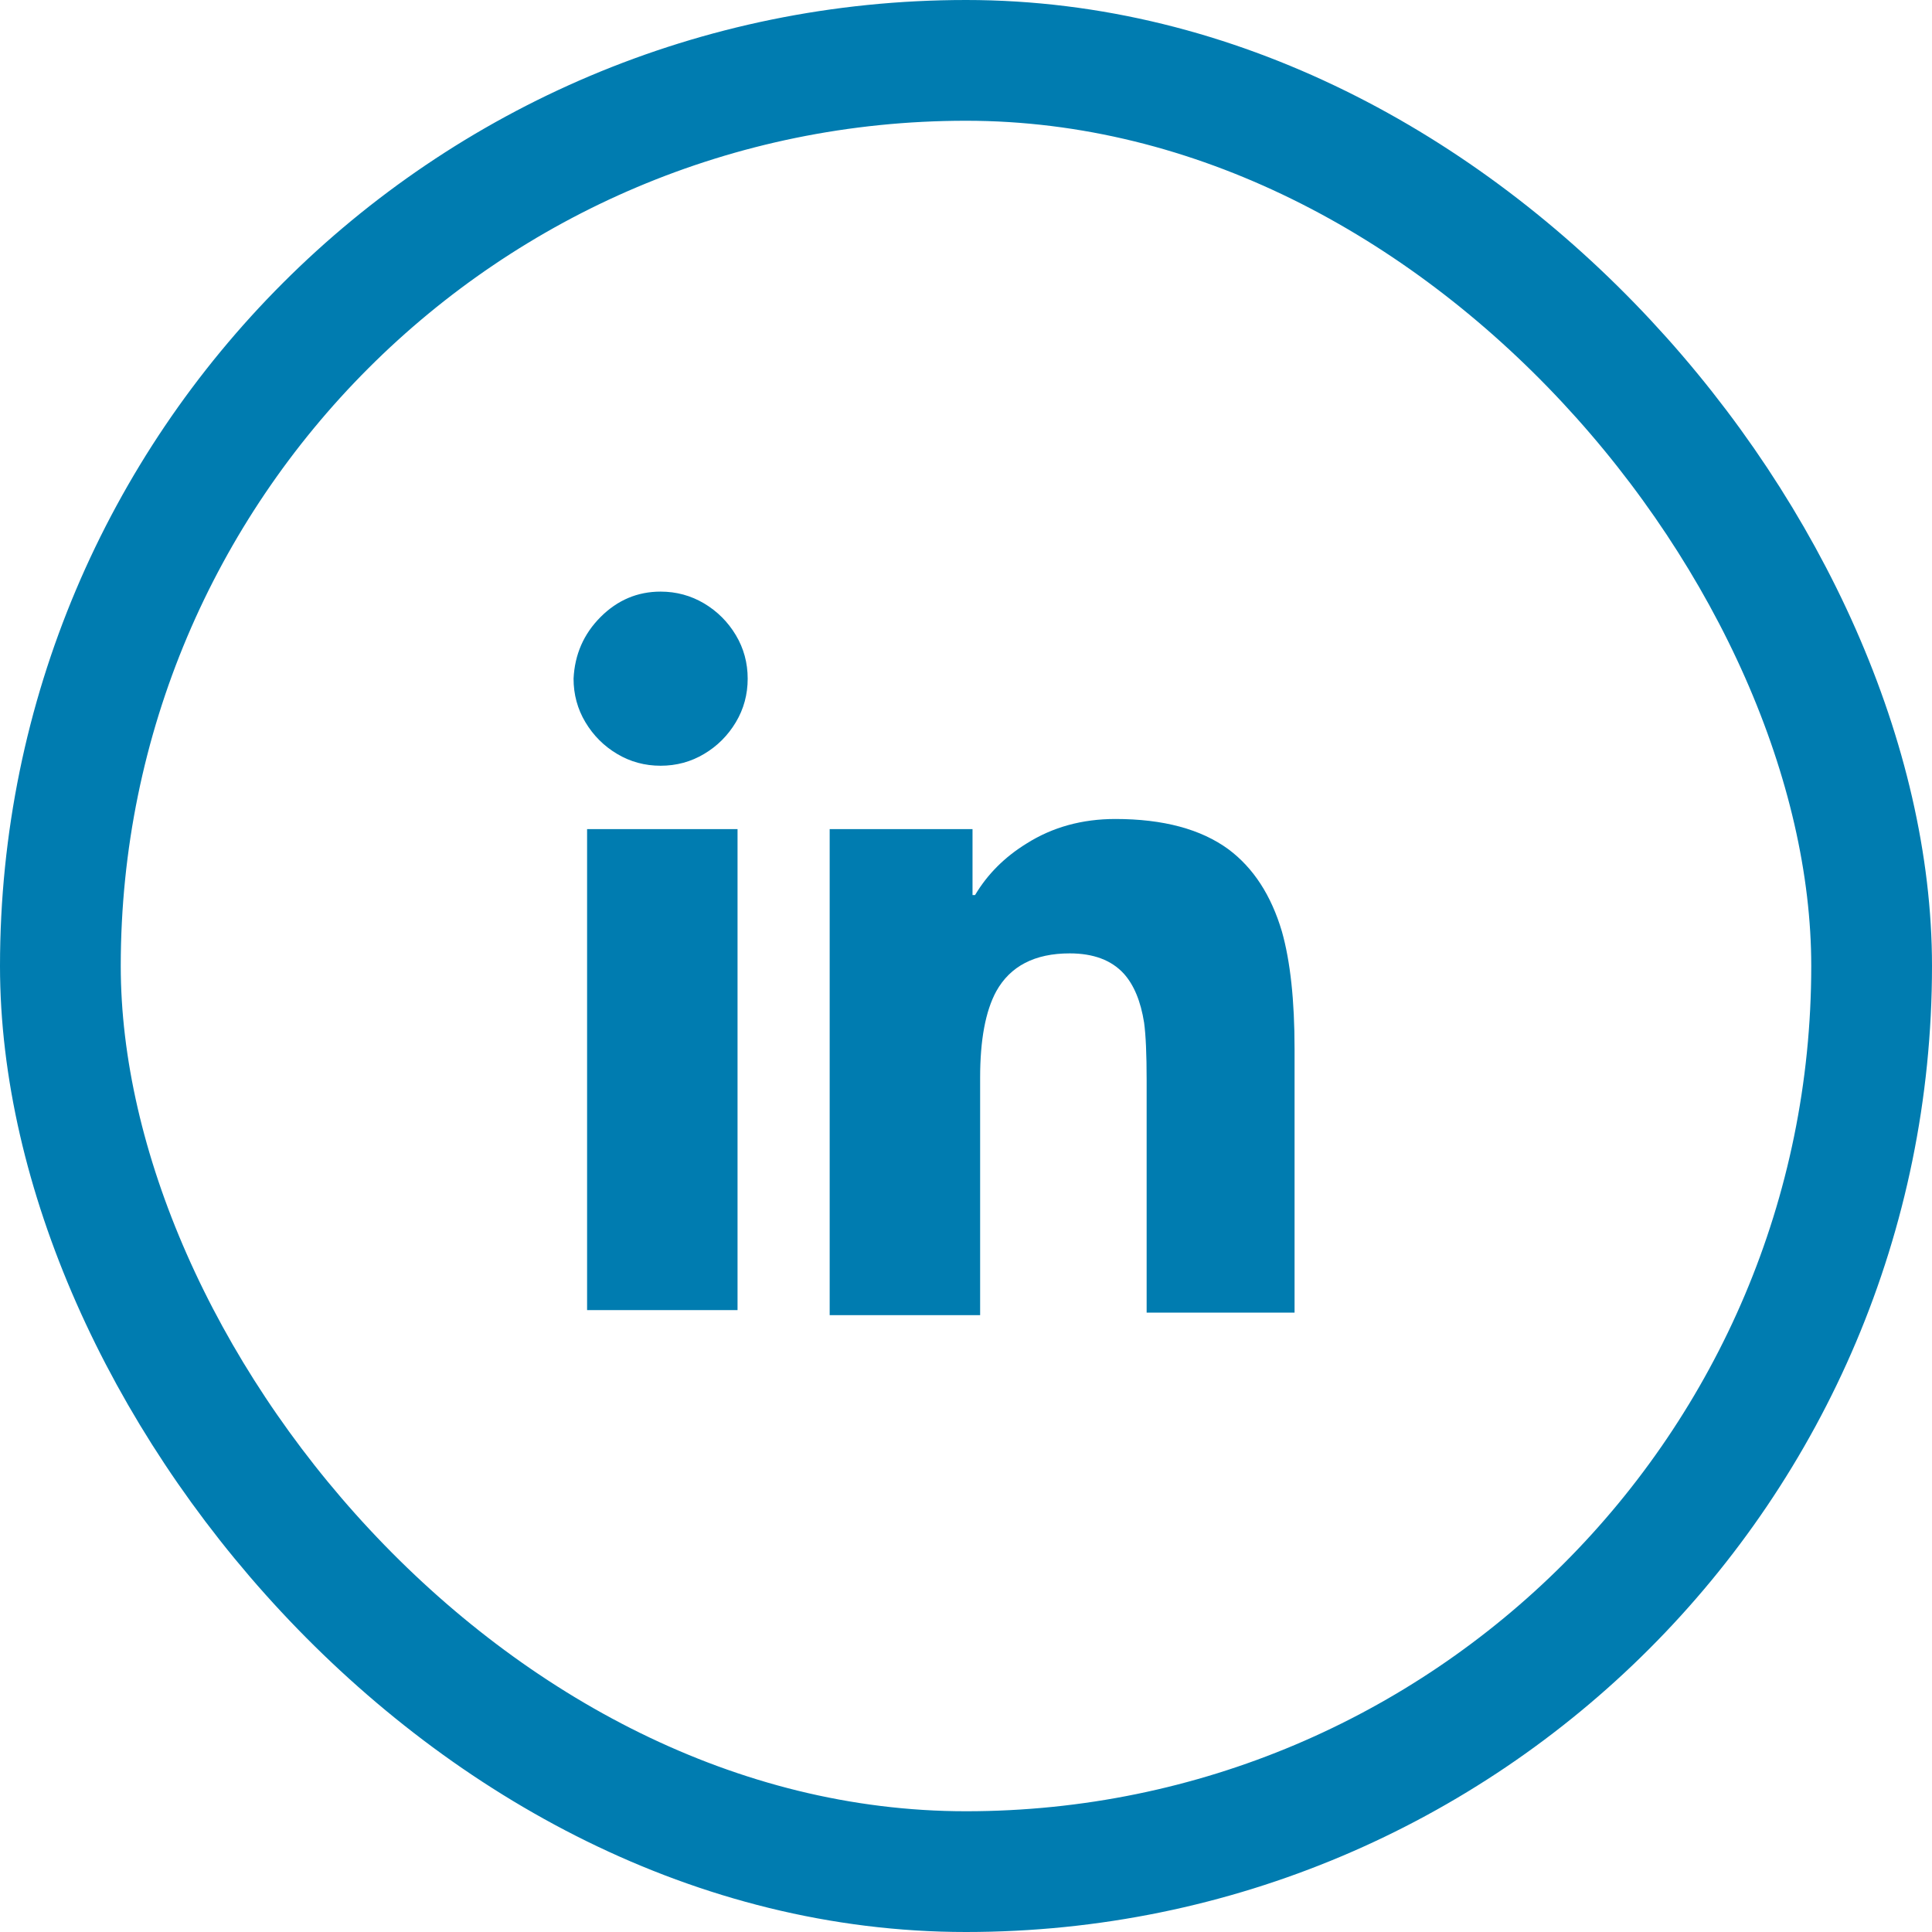 <svg width="32" height="32" viewBox="0 0 32 32" fill="none" xmlns="http://www.w3.org/2000/svg">
<rect x="1" y="1" width="30" height="30" rx="15" stroke="#007CB0" stroke-width="2"/>
<g clip-path="url(#clip0_272_2432)">
<path d="M9.724 13.733H12.216V21.699H9.724V13.733ZM10.942 9.799C11.203 9.799 11.444 9.865 11.663 9.995C11.882 10.126 12.057 10.301 12.188 10.52C12.319 10.739 12.384 10.98 12.384 11.241C12.384 11.502 12.319 11.743 12.188 11.962C12.057 12.181 11.882 12.357 11.663 12.487C11.444 12.618 11.203 12.683 10.942 12.683C10.681 12.683 10.44 12.618 10.221 12.487C10.002 12.357 9.827 12.181 9.696 11.962C9.565 11.743 9.5 11.502 9.5 11.241C9.519 10.84 9.668 10.499 9.948 10.219C10.228 9.939 10.559 9.799 10.942 9.799ZM13.742 13.733H16.108V14.825H16.15C16.355 14.48 16.64 14.195 17.004 13.971C17.433 13.7 17.923 13.565 18.474 13.565C19.267 13.565 19.893 13.733 20.35 14.069C20.761 14.377 21.055 14.83 21.232 15.427C21.372 15.922 21.442 16.57 21.442 17.373V21.741H18.992V17.891C18.992 17.462 18.978 17.145 18.95 16.939C18.894 16.584 18.782 16.314 18.614 16.127C18.409 15.903 18.11 15.791 17.718 15.791C17.139 15.791 16.733 16.001 16.5 16.421C16.323 16.748 16.234 17.224 16.234 17.849V21.783H13.742V13.733Z" fill="#007CB0"/>
</g>
<defs>
<clipPath id="clip0_272_2432">
<rect width="14" height="28" fill="white" transform="matrix(1 0 0 -1 9.5 29.75)"/>
</clipPath>
</defs>
</svg>
